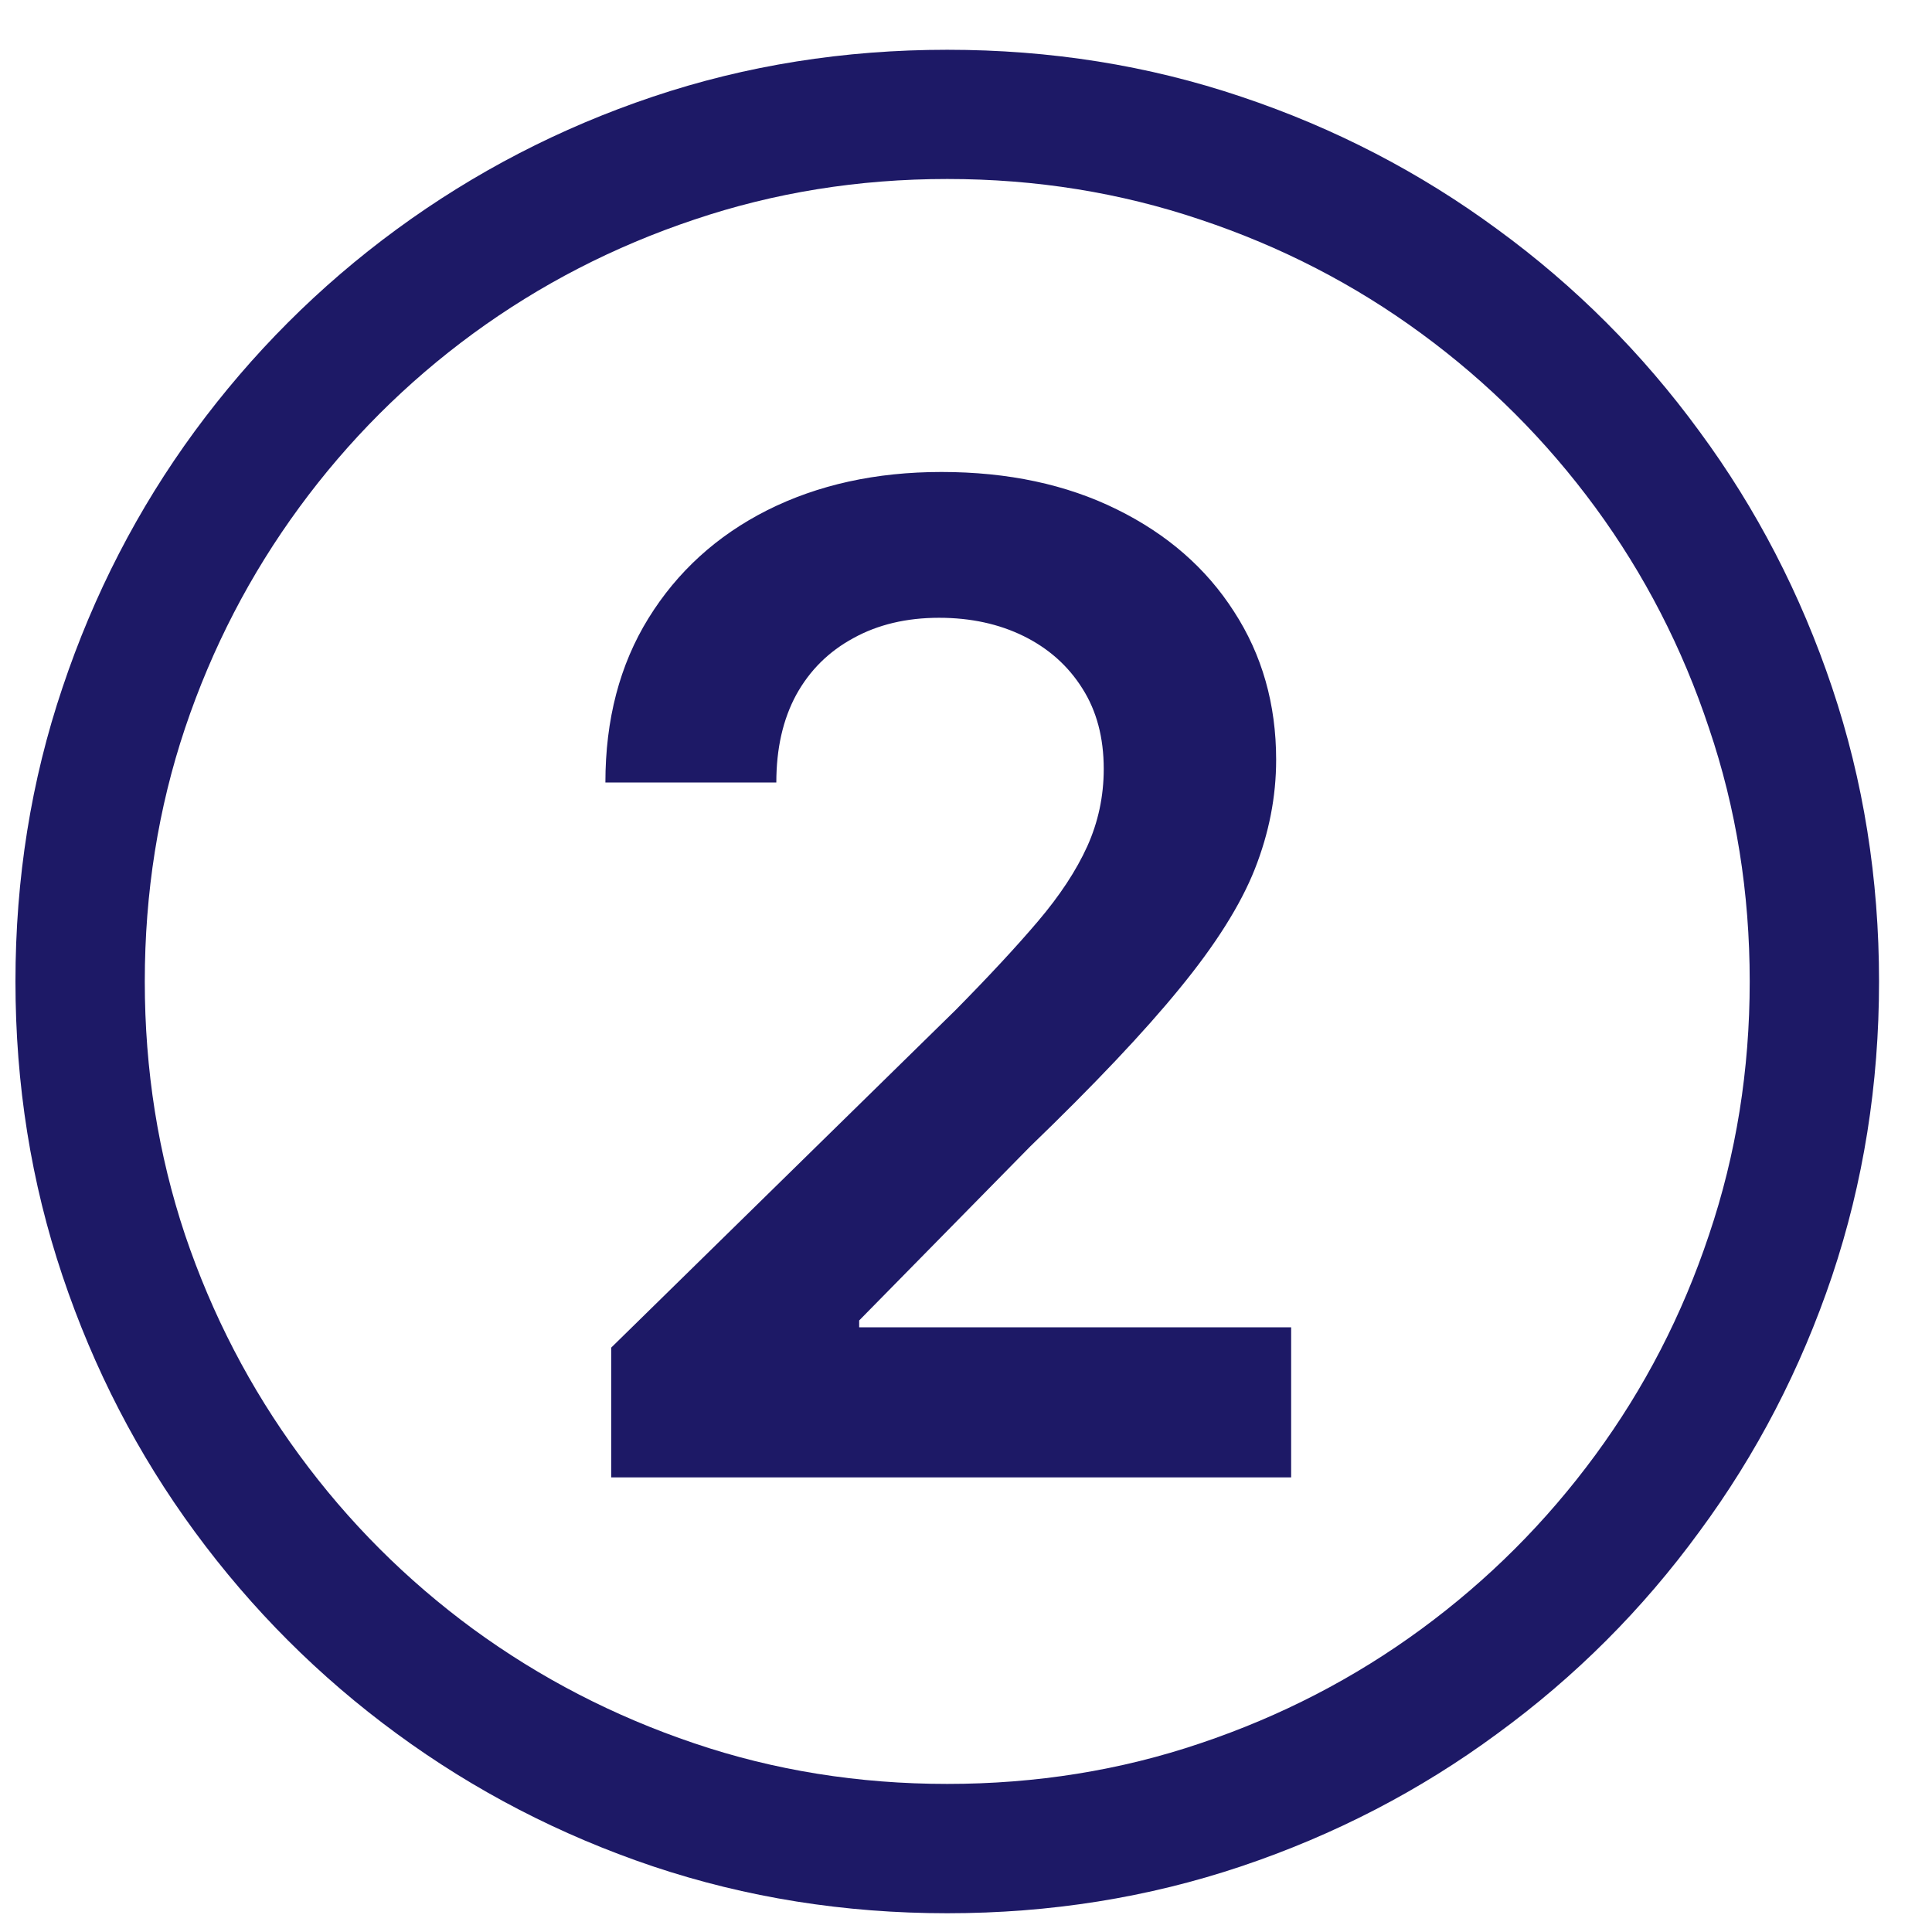 <?xml version="1.0" encoding="UTF-8"?> <svg xmlns="http://www.w3.org/2000/svg" width="17" height="17" viewBox="0 0 17 17" fill="none"><path d="M5.378 13V11.858L8.408 8.888C8.697 8.595 8.939 8.335 9.132 8.108C9.325 7.881 9.47 7.661 9.567 7.447C9.663 7.234 9.712 7.007 9.712 6.766C9.712 6.49 9.649 6.254 9.524 6.058C9.399 5.859 9.227 5.706 9.009 5.598C8.79 5.49 8.541 5.436 8.263 5.436C7.976 5.436 7.724 5.496 7.509 5.615C7.293 5.732 7.125 5.898 7.006 6.114C6.889 6.33 6.831 6.587 6.831 6.885H5.327C5.327 6.331 5.453 5.849 5.706 5.44C5.959 5.031 6.307 4.714 6.75 4.49C7.196 4.266 7.707 4.153 8.284 4.153C8.869 4.153 9.384 4.263 9.827 4.482C10.27 4.7 10.614 5 10.858 5.381C11.105 5.761 11.229 6.196 11.229 6.685C11.229 7.011 11.166 7.332 11.041 7.648C10.916 7.963 10.696 8.312 10.381 8.696C10.068 9.08 9.629 9.544 9.064 10.089L7.56 11.619V11.679H11.361V13H5.378ZM8.335 16.835C7.429 16.835 6.565 16.697 5.744 16.422C4.926 16.146 4.175 15.757 3.49 15.254C2.808 14.754 2.216 14.162 1.713 13.477C1.213 12.796 0.825 12.046 0.55 11.227C0.274 10.406 0.136 9.543 0.136 8.636C0.136 7.73 0.274 6.868 0.55 6.05C0.825 5.229 1.213 4.477 1.713 3.795C2.216 3.111 2.808 2.518 3.49 2.018C4.175 1.516 4.926 1.126 5.744 0.851C6.565 0.575 7.429 0.438 8.335 0.438C9.241 0.438 10.104 0.575 10.922 0.851C11.743 1.126 12.494 1.516 13.176 2.018C13.861 2.518 14.453 3.111 14.953 3.795C15.456 4.477 15.845 5.229 16.121 6.05C16.396 6.868 16.534 7.73 16.534 8.636C16.534 9.543 16.396 10.406 16.121 11.227C15.845 12.046 15.456 12.796 14.953 13.477C14.453 14.162 13.861 14.754 13.176 15.254C12.494 15.757 11.743 16.146 10.922 16.422C10.104 16.697 9.241 16.835 8.335 16.835ZM8.335 15.697C9.116 15.697 9.859 15.578 10.564 15.339C11.271 15.101 11.919 14.766 12.507 14.334C13.095 13.902 13.605 13.392 14.037 12.804C14.469 12.216 14.803 11.57 15.038 10.865C15.277 10.158 15.396 9.415 15.396 8.636C15.396 7.855 15.277 7.112 15.038 6.408C14.803 5.7 14.469 5.053 14.037 4.464C13.605 3.876 13.095 3.366 12.507 2.935C11.919 2.503 11.271 2.169 10.564 1.933C9.859 1.695 9.116 1.575 8.335 1.575C7.554 1.575 6.811 1.695 6.107 1.933C5.402 2.169 4.754 2.503 4.163 2.935C3.575 3.366 3.065 3.876 2.634 4.464C2.202 5.053 1.866 5.7 1.628 6.408C1.392 7.112 1.274 7.855 1.274 8.636C1.274 9.415 1.392 10.158 1.628 10.865C1.866 11.57 2.202 12.216 2.634 12.804C3.065 13.392 3.575 13.902 4.163 14.334C4.754 14.766 5.402 15.101 6.107 15.339C6.811 15.578 7.554 15.697 8.335 15.697Z" fill="#1D1966"></path></svg> 